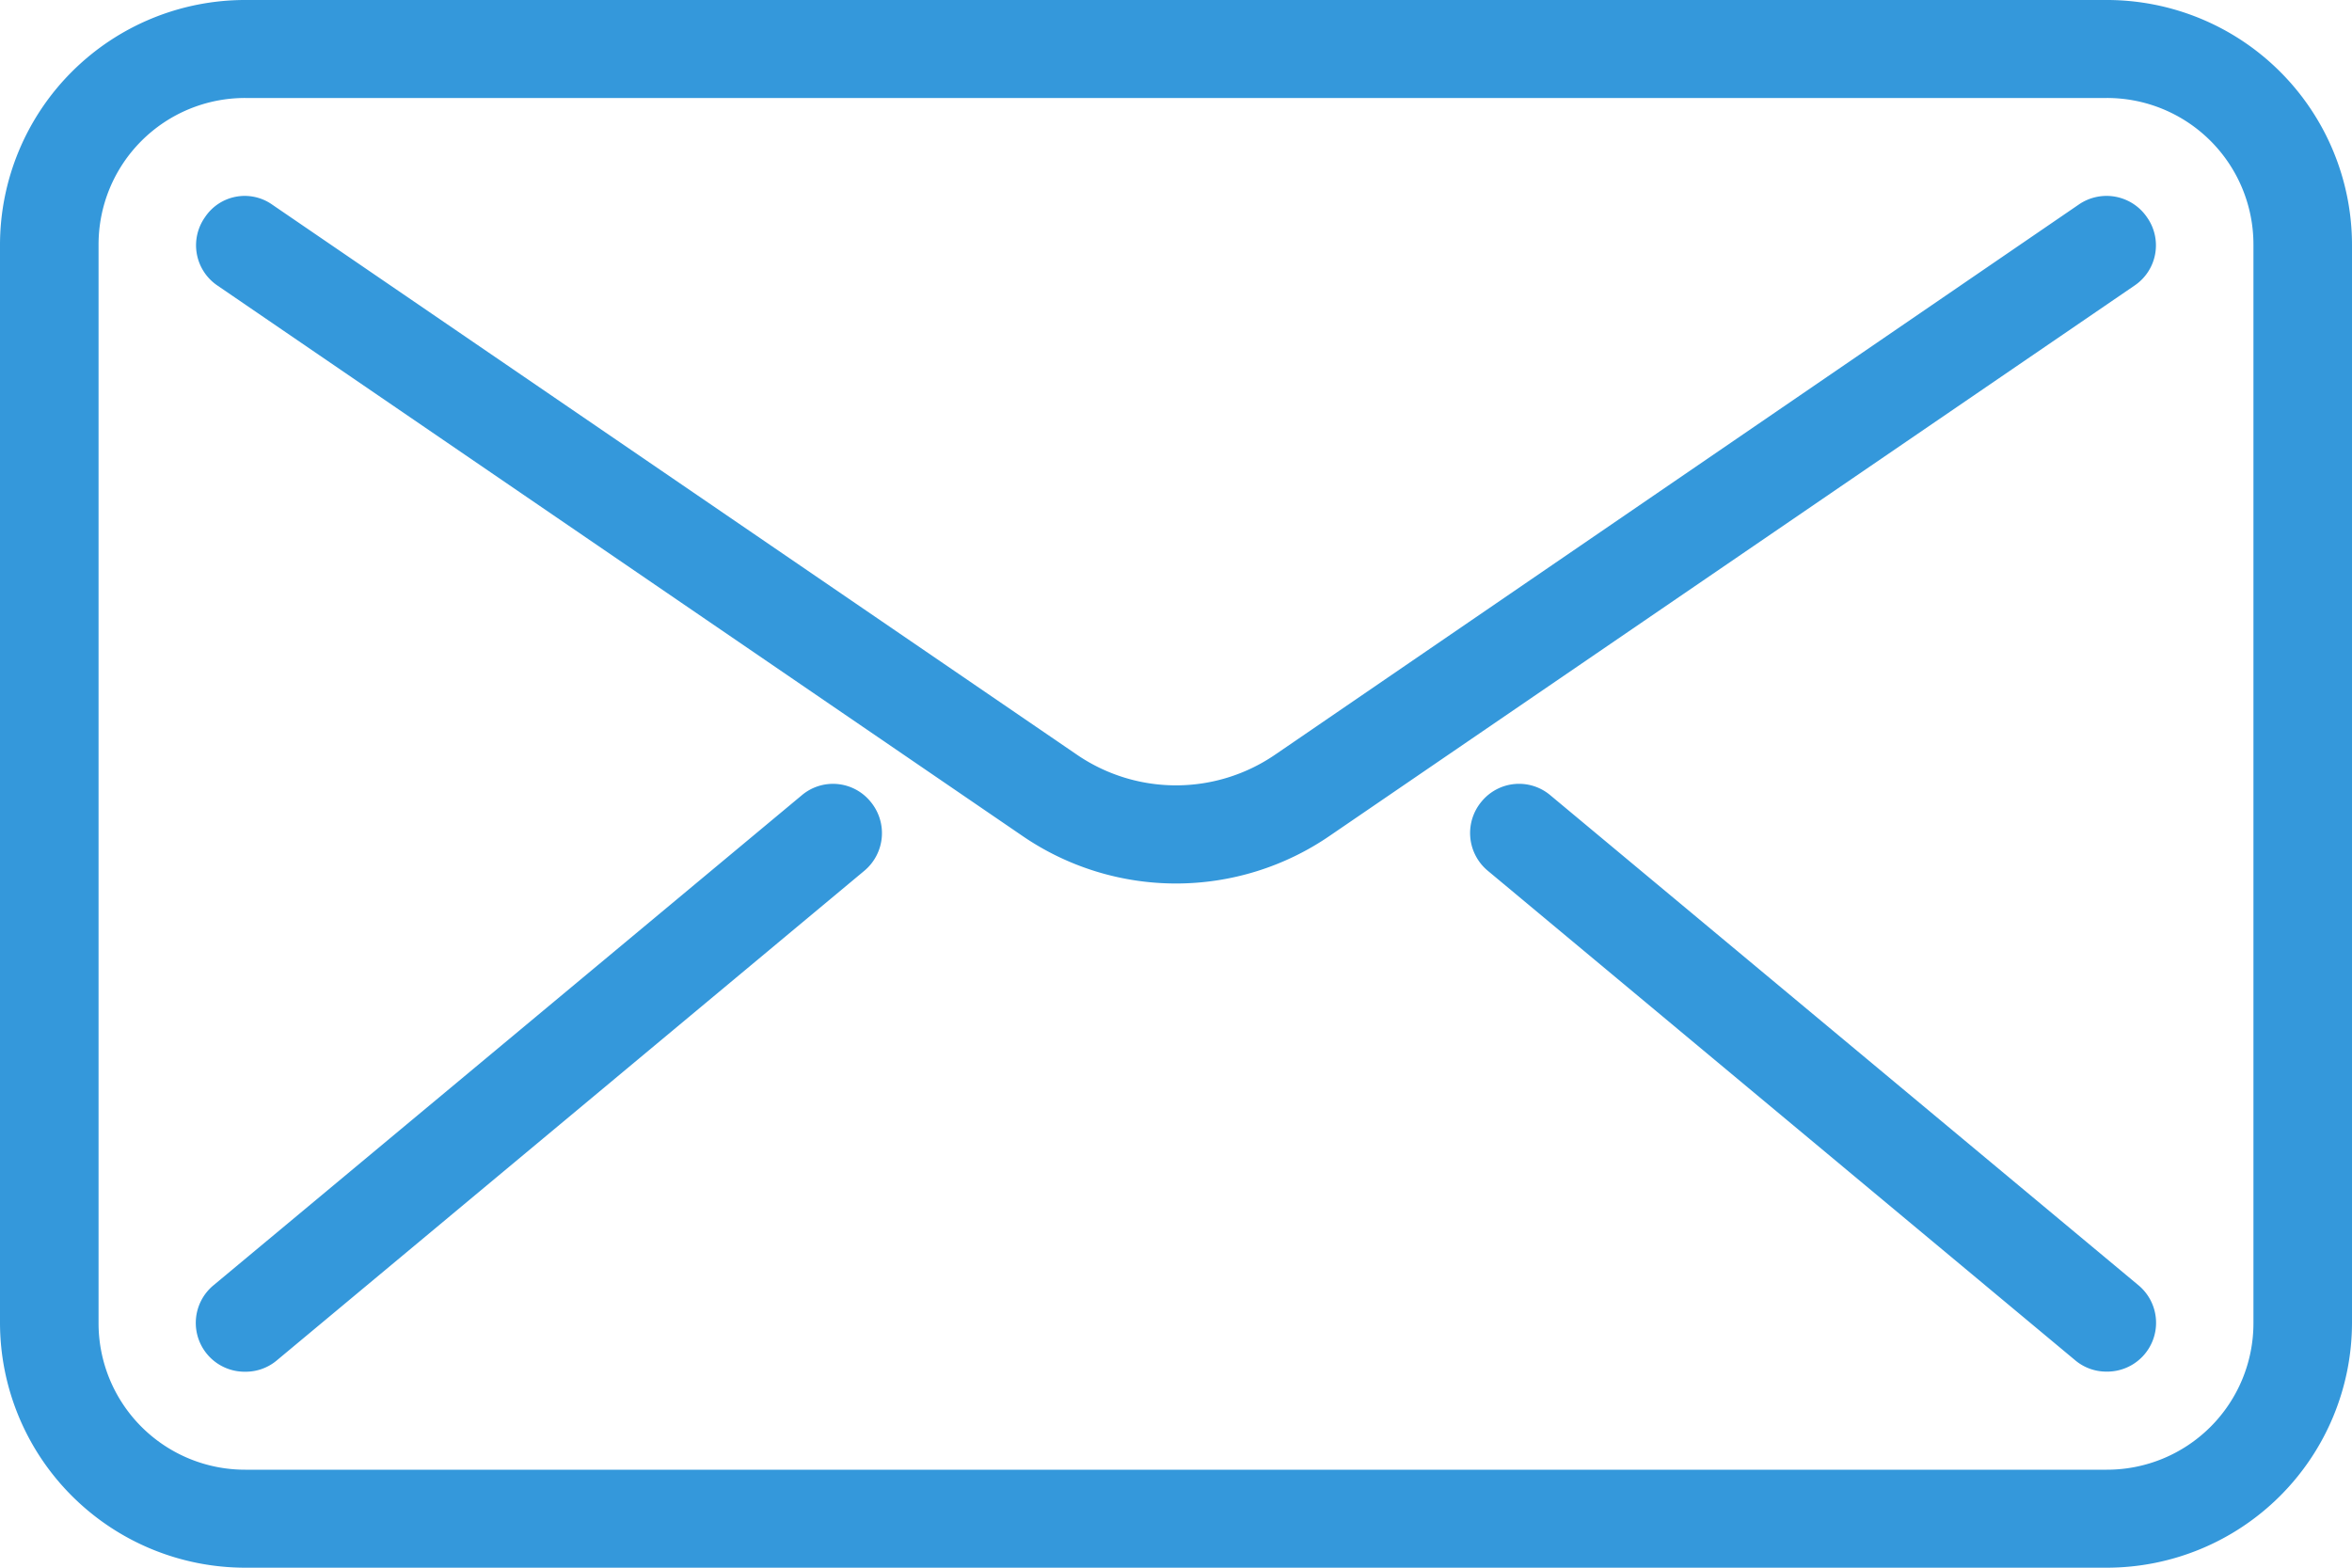 <svg xmlns="http://www.w3.org/2000/svg" width="21" height="14" viewBox="0 0 21 14"><defs><style>.cls-1{fill:#3498db;fill-rule:evenodd}</style></defs><path id="icon-contact" class="cls-1" d="M1027.81 227h-16.62a2.189 2.189 0 0 0-2.19 2.187v9.625a2.19 2.19 0 0 0 2.19 2.188h16.62a2.19 2.19 0 0 0 2.19-2.188v-9.625a2.189 2.189 0 0 0-2.19-2.187zm1.31 11.812a1.308 1.308 0 0 1-1.31 1.313h-16.62a1.308 1.308 0 0 1-1.31-1.313v-9.625a1.308 1.308 0 0 1 1.31-1.312h16.62a1.308 1.308 0 0 1 1.31 1.312v9.625zm-.95-9.871a.437.437 0 0 0-.61-.114l-7.17 4.909a1.566 1.566 0 0 1-1.78 0l-7.18-4.909a.426.426 0 0 0-.6.113.434.434 0 0 0 .11.609l7.18 4.91a2.425 2.425 0 0 0 2.76 0l7.18-4.91a.433.433 0 0 0 .11-.608zm-11.4 5.215a.432.432 0 0 0-.61-.055l-5.25 4.374a.436.436 0 0 0 .28.775.431.431 0 0 0 .28-.1l5.25-4.376a.438.438 0 0 0 .05-.618zm11.32 4.319l-5.25-4.375a.433.433 0 0 0-.61.056.438.438 0 0 0 .05.617l5.25 4.376a.431.431 0 0 0 .28.1.436.436 0 0 0 .28-.774z" transform="translate(-1009 -227)"/></svg>